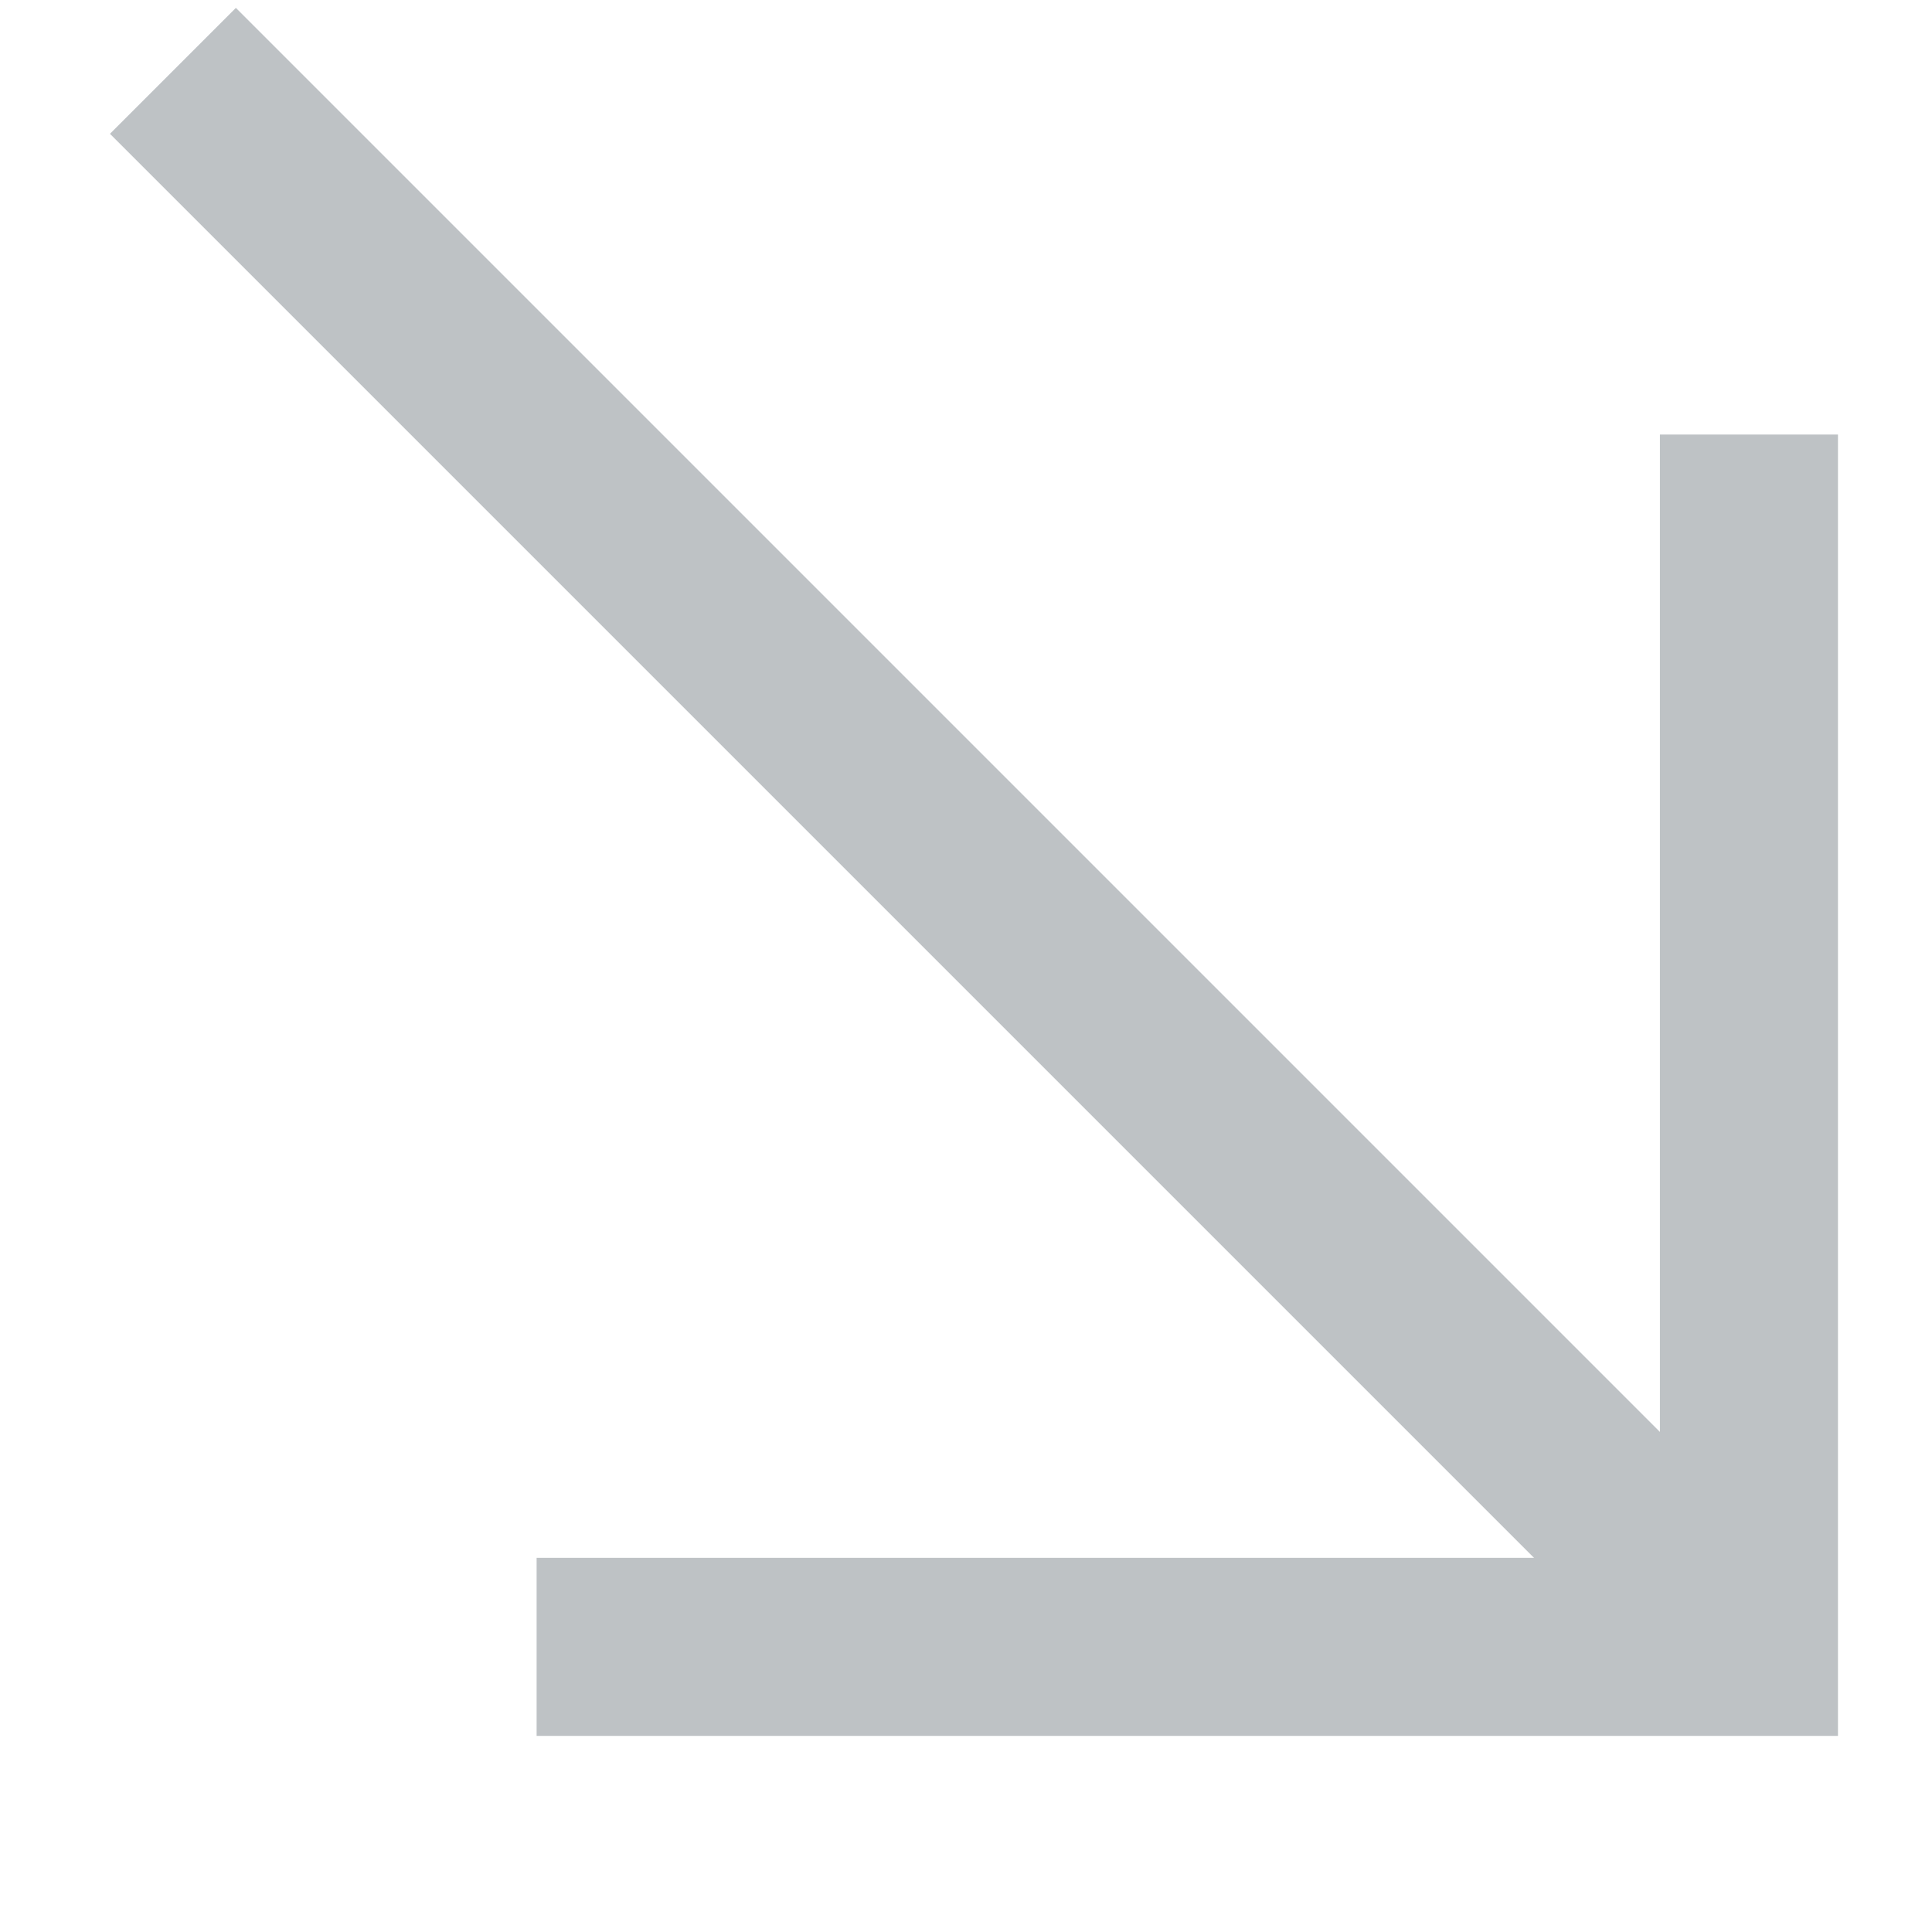 <?xml version="1.0" encoding="UTF-8"?> <svg xmlns="http://www.w3.org/2000/svg" width="12" height="12" viewBox="0 0 12 12" fill="none"> <g clip-path="url(#clip0_29_71)"> <g clip-path="url(#clip1_29_71)"> <path d="M10.863 2.699V10.229H3.333" stroke="#BEC2C5" stroke-width="1.106" stroke-miterlimit="10"></path> <path d="M10.863 10.229L1.074 0.44" stroke="#BEC2C5" stroke-width="1.106" stroke-miterlimit="10"></path> </g> </g> <defs> <clipPath id="clip0_29_71"> <rect width="11.99" height="11.06" fill="white"></rect> </clipPath> <clipPath id="clip1_29_71"> <rect width="11.982" height="11.06" fill="white" transform="translate(0.004)"></rect> </clipPath> </defs> </svg> 